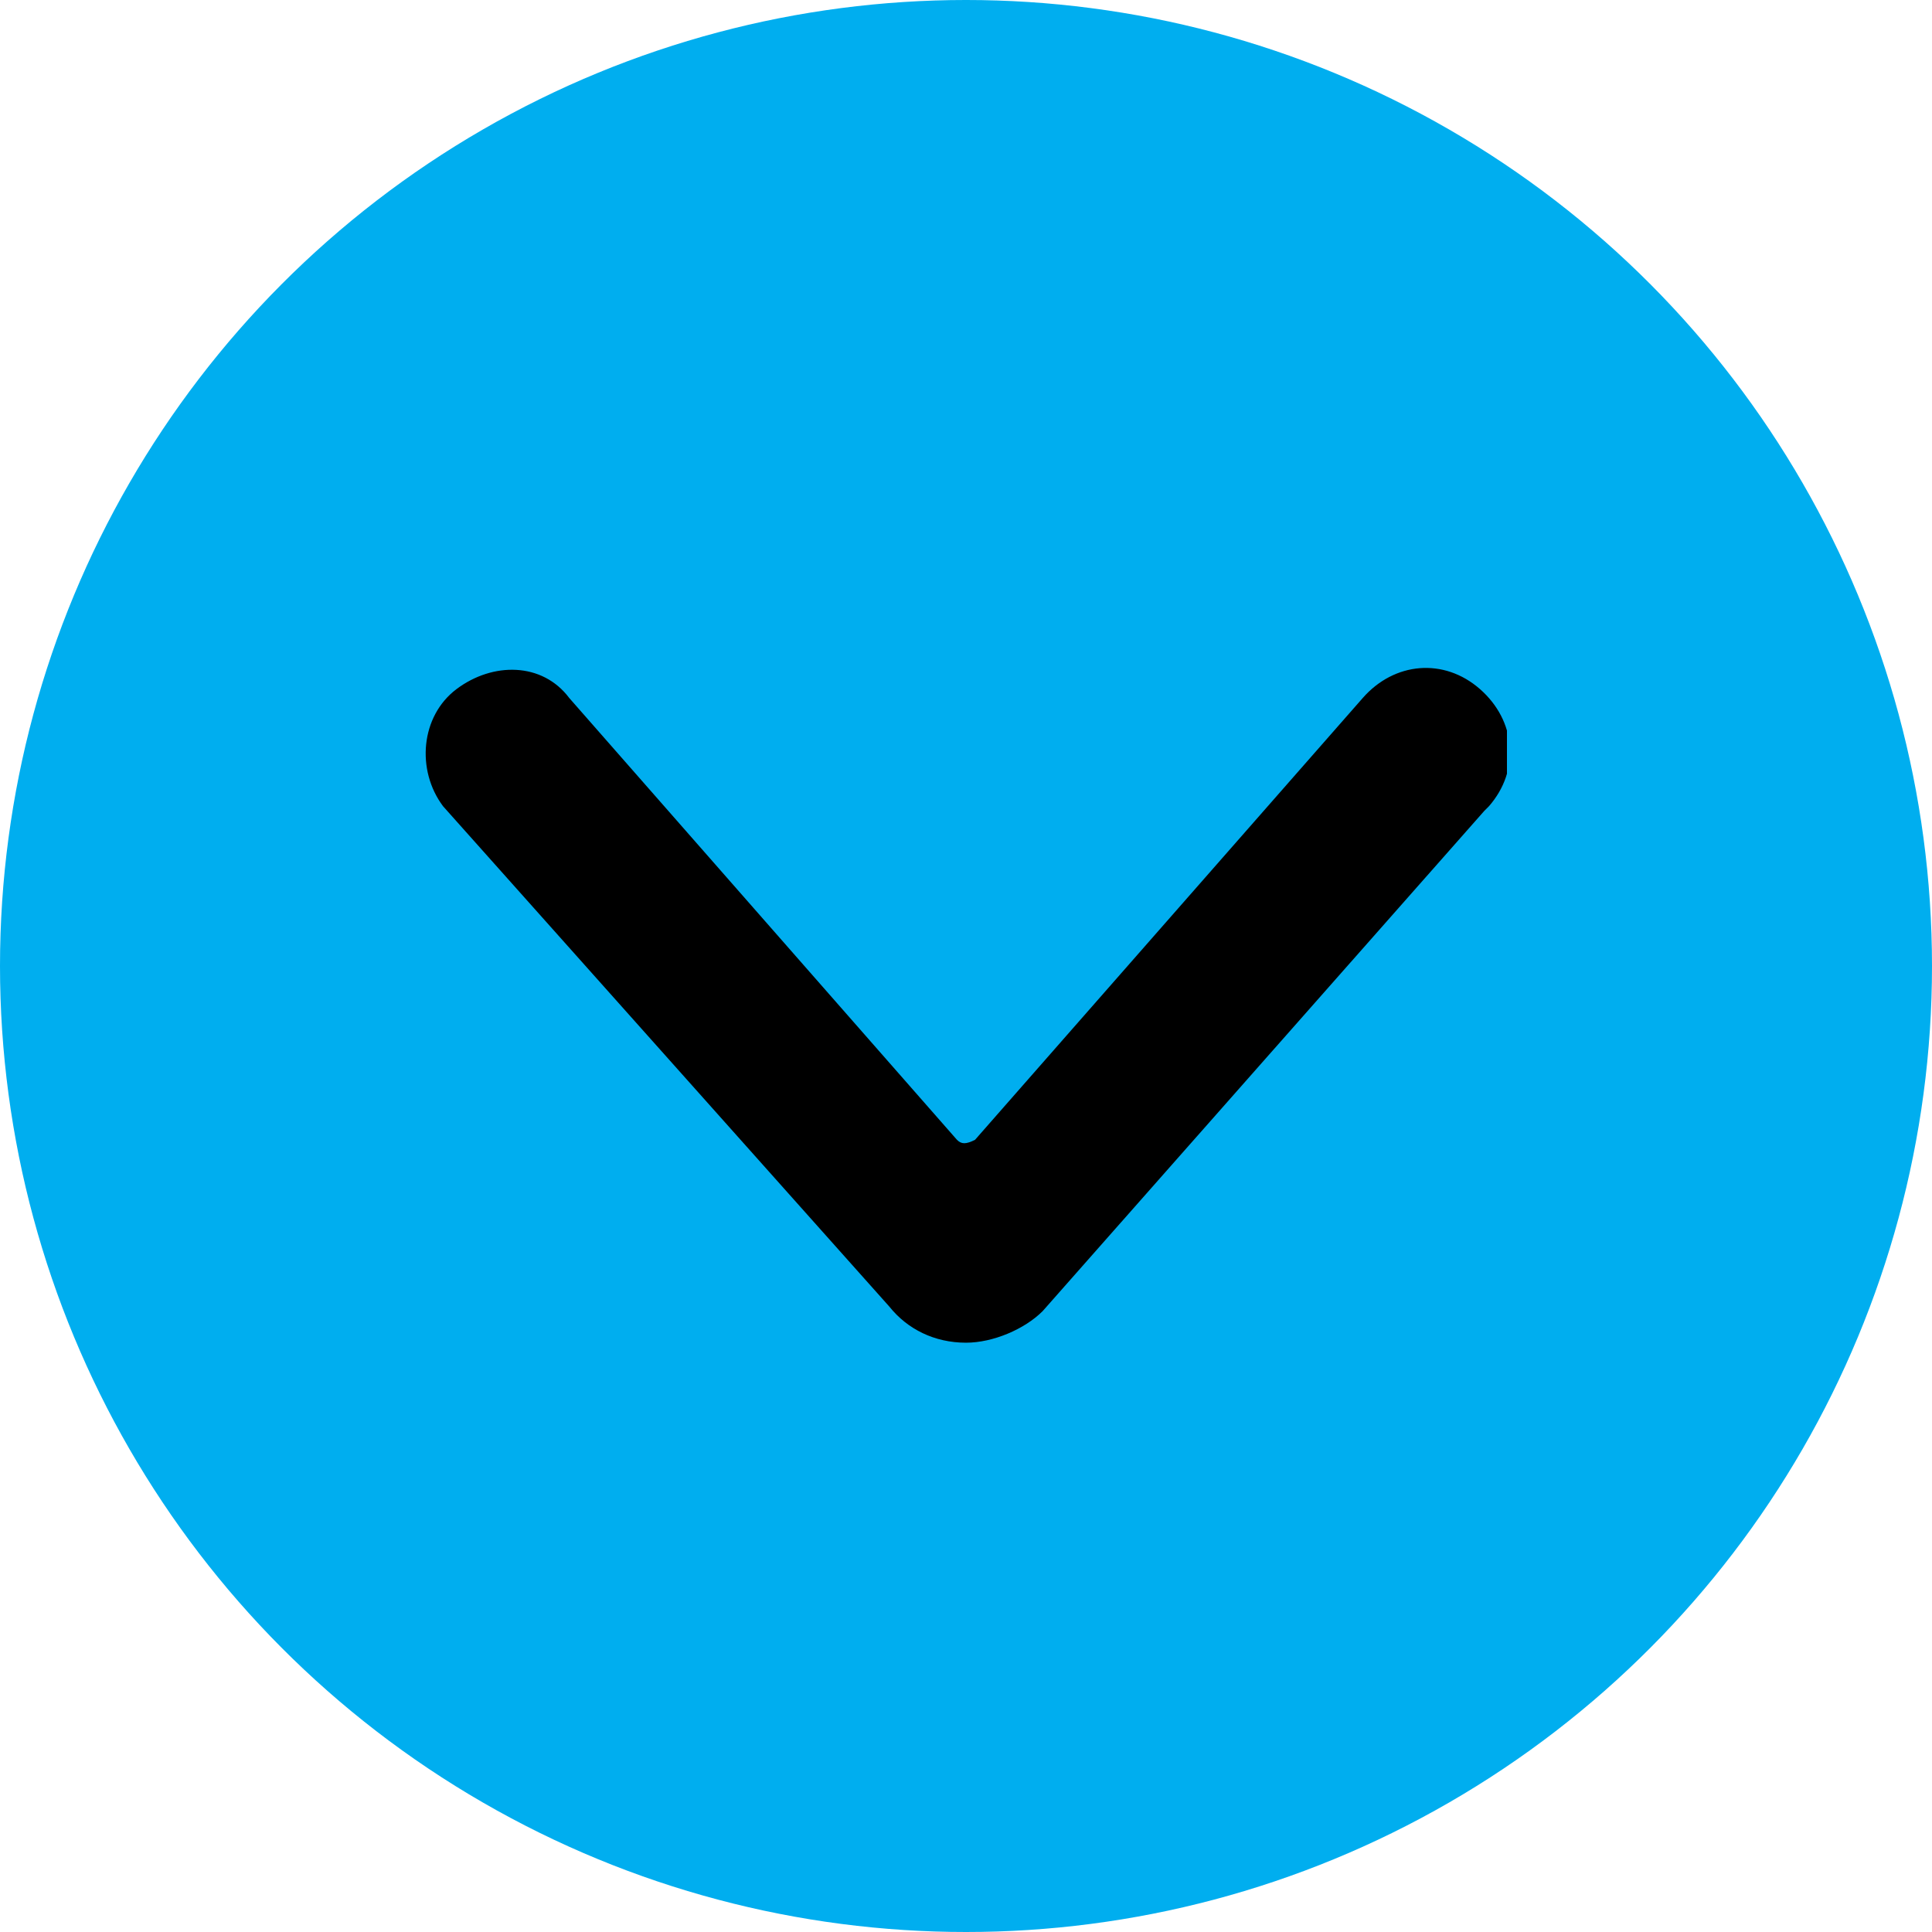 <svg width="45" height="45" viewBox="0 0 45 45" fill="none" xmlns="http://www.w3.org/2000/svg">
<circle cx="22.5" cy="22.5" r="22.5" fill="#00AEEF"/>
<g clip-path="url(#clip0_124_852)">
<path d="M22.5 31.274C21.765 31.274 21.135 30.959 20.715 30.434L10.32 18.779C9.69 17.939 9.795 16.679 10.635 16.049C11.475 15.419 12.63 15.419 13.26 16.259L22.29 26.549C22.395 26.654 22.5 26.654 22.71 26.549L31.74 16.259C32.475 15.419 33.63 15.314 34.47 16.049C35.31 16.784 35.415 17.939 34.68 18.779L34.575 18.884L24.285 30.539C23.865 30.959 23.13 31.274 22.5 31.274Z" fill="black"/>
</g>
<defs>
<clipPath id="clip0_124_852">
<rect width="25.2" height="25.2" fill="white" transform="translate(9.9 10.8)"/>
</clipPath>
</defs>
</svg>
